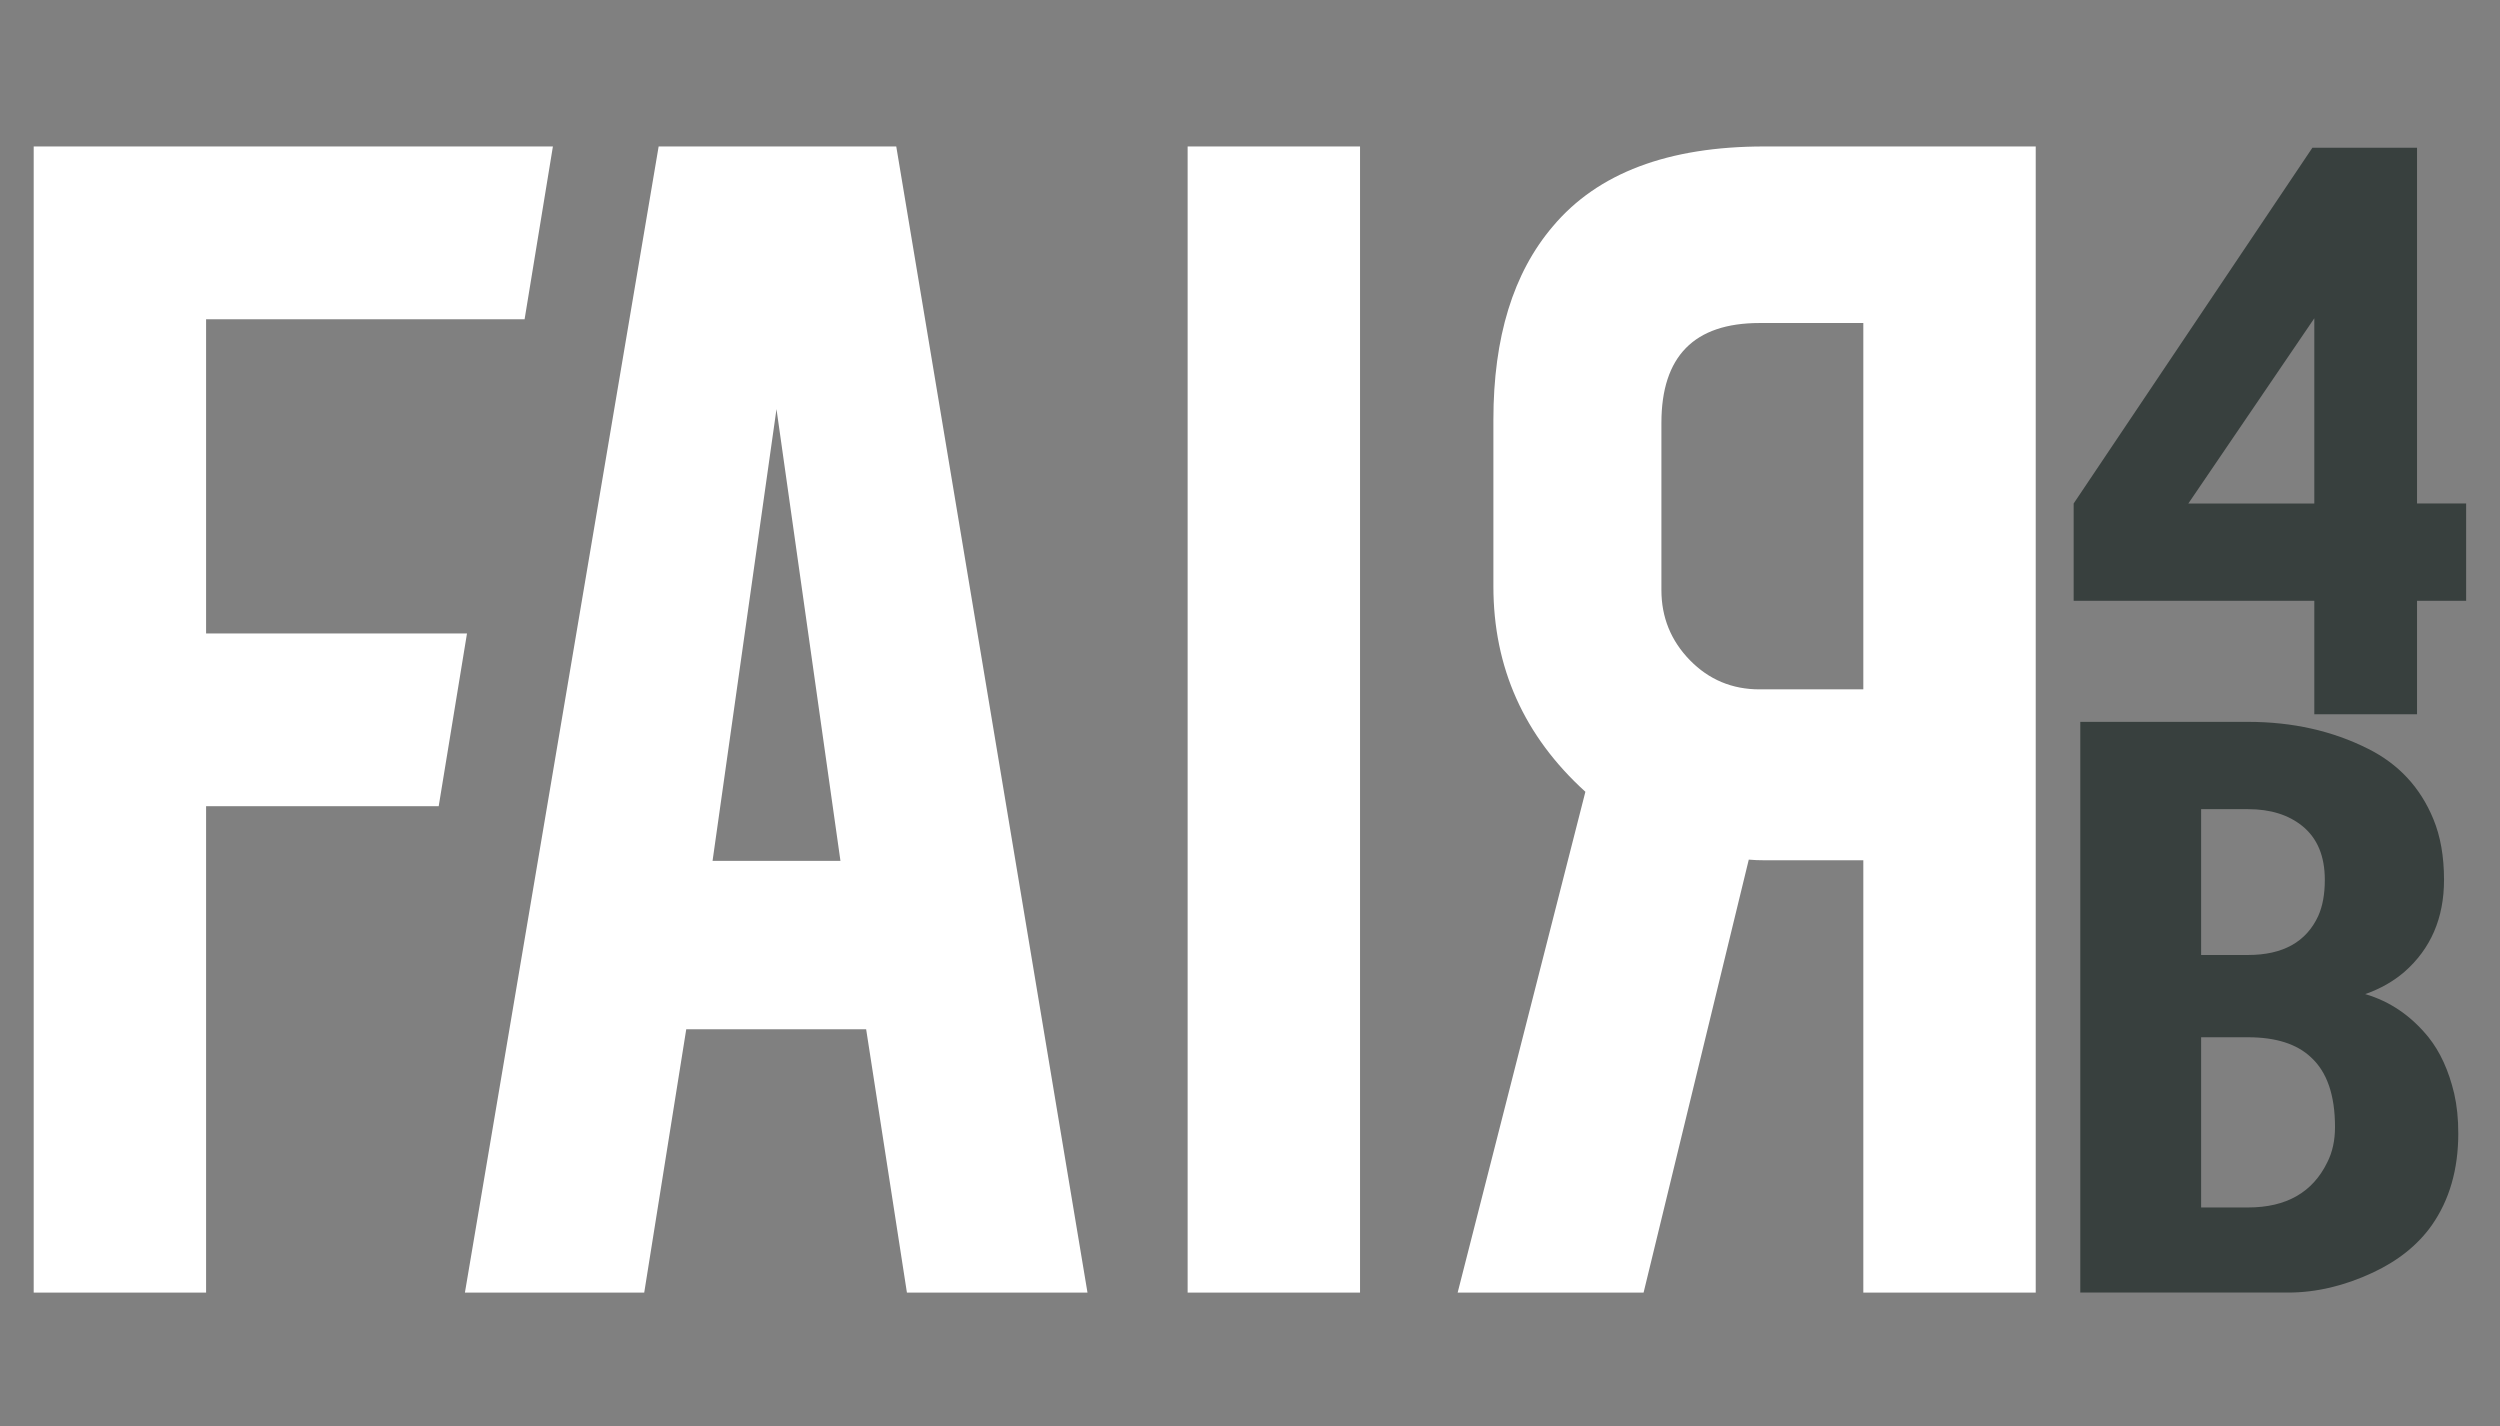 <svg width="149" height="85" viewBox="0 0 149 85" fill="none" xmlns="http://www.w3.org/2000/svg">
<rect x="0" y="0" width="149" height="85" fill="#808080" stroke="none"/>
<path d="M137.82 8.803H144.055V30.008H146.982V35.807H144.055V42.57H137.933V35.807H123.59V30.008L137.82 8.803ZM137.933 30.008V18.97L130.425 30.009H137.933V30.008ZM123.985 77.038V43.023H133.984C136.629 43.023 139.014 43.558 141.139 44.628C142.954 45.535 144.254 46.933 145.03 48.822C145.453 49.843 145.664 51.049 145.664 52.44C145.664 54.715 144.877 56.542 143.303 57.924C142.639 58.495 141.859 58.936 140.966 59.248C142.444 59.682 143.701 60.54 144.739 61.82C145.435 62.692 145.946 63.81 146.27 65.177C146.432 65.884 146.514 66.675 146.514 67.545C146.514 69.695 145.987 71.523 144.933 73.027C144.107 74.196 142.938 75.134 141.429 75.843C139.726 76.639 138.039 77.037 136.369 77.037H123.985V77.038ZM131.187 56.917H133.984C136.061 56.917 137.456 56.14 138.17 54.585C138.43 54.001 138.559 53.287 138.559 52.44C138.559 51.023 138.112 49.955 137.222 49.233C136.393 48.562 135.315 48.226 133.984 48.226H131.187V56.917ZM131.187 71.965H133.984C136.256 71.965 137.83 71.071 138.704 69.279C139.014 68.67 139.167 67.969 139.167 67.173C139.167 65.271 138.689 63.885 137.732 63.014C136.889 62.219 135.639 61.821 133.983 61.821H131.187V71.965H131.187Z" fill="#38403E"/>
<path d="M12.283 77.038H2.008V8.729H32.953L31.266 19.028H12.283V37.753H27.833L26.146 48.051H12.283V77.038ZM40.9 61.346L38.396 77.038H27.709L39.255 8.729H53.417L64.814 77.038H54.052L51.623 61.346H40.9ZM46.279 24.383L42.468 51.309H50.091L46.279 24.383ZM81.058 77.038H70.783V8.729H81.058V77.038ZM121.329 8.729V77.038H111.054V51.272H105.16C104.837 51.272 104.526 51.261 104.227 51.234L97.958 77.038H86.876L94.489 47.19C90.833 43.87 89.006 39.788 89.006 34.944V25.02C89.006 20.1 90.189 16.257 92.555 13.485C95.221 10.315 99.42 8.729 105.149 8.729H121.329V8.729ZM99.02 35.168C99.02 36.791 99.586 38.184 100.716 39.346C101.847 40.505 103.23 41.086 104.868 41.086H111.054V19.252H104.868C100.97 19.252 99.02 21.238 99.02 25.205V35.168Z" fill="white"/>
</svg>

